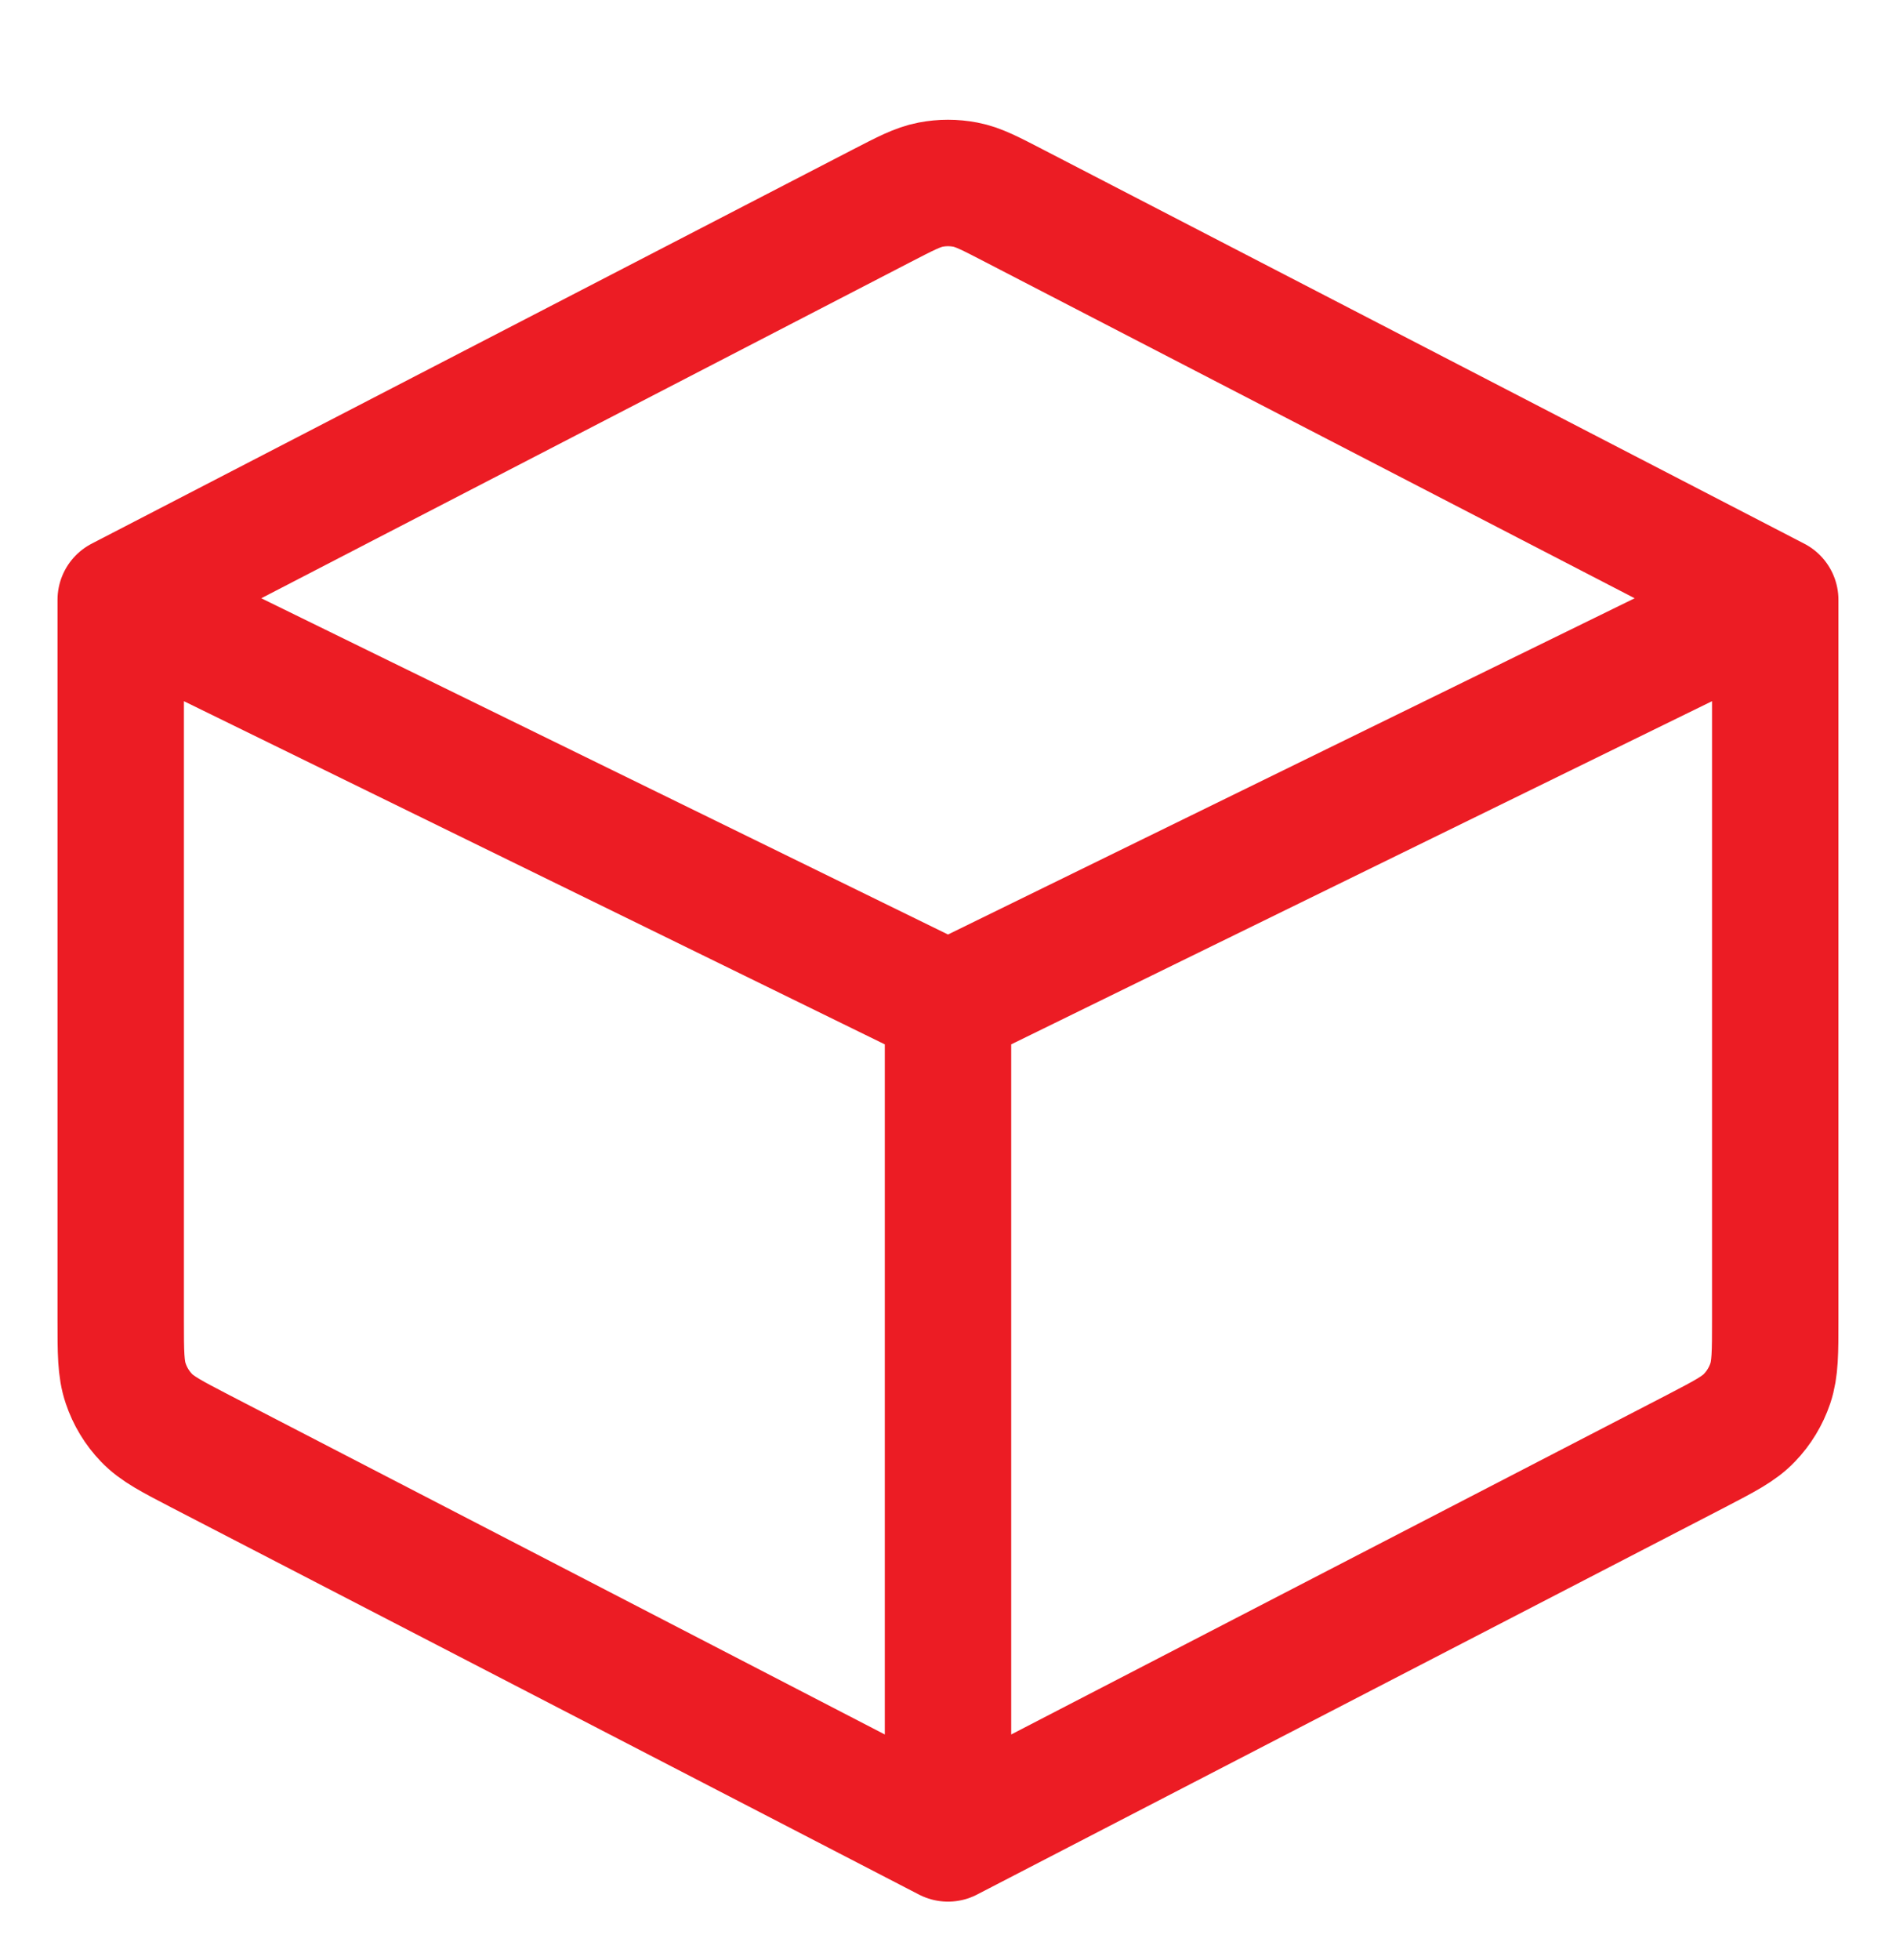 <svg xmlns="http://www.w3.org/2000/svg" fill="none" viewBox="0 0 30 31" height="31" width="30">
<g clip-path="url(#clip0_163_4822)">
<path stroke-linejoin="round" stroke-linecap="round" stroke-width="2" stroke="#EC1C24" d="M15 29.073L26.826 22.953C27.285 22.714 27.515 22.596 27.682 22.42C27.83 22.266 27.942 22.081 28.011 21.878C28.089 21.647 28.089 21.389 28.089 20.871V9.486M15 29.073L3.174 22.953C2.714 22.714 2.485 22.596 2.317 22.42C2.169 22.266 2.057 22.081 1.989 21.878C1.91 21.647 1.91 21.388 1.91 20.869V9.486M15 29.073V15.892M28.089 9.486L15 15.892M28.089 9.486L16.061 3.262C15.673 3.061 15.48 2.959 15.275 2.92C15.093 2.885 14.906 2.885 14.725 2.92C14.521 2.959 14.326 3.061 13.937 3.262L1.91 9.486M1.91 9.486L15 15.892"></path>
</g>
<defs>
<clipPath id="clip0_163_4822">
<rect transform="translate(0 0.983)" fill="white" height="30" width="30"></rect>
</clipPath>
</defs>
</svg>
